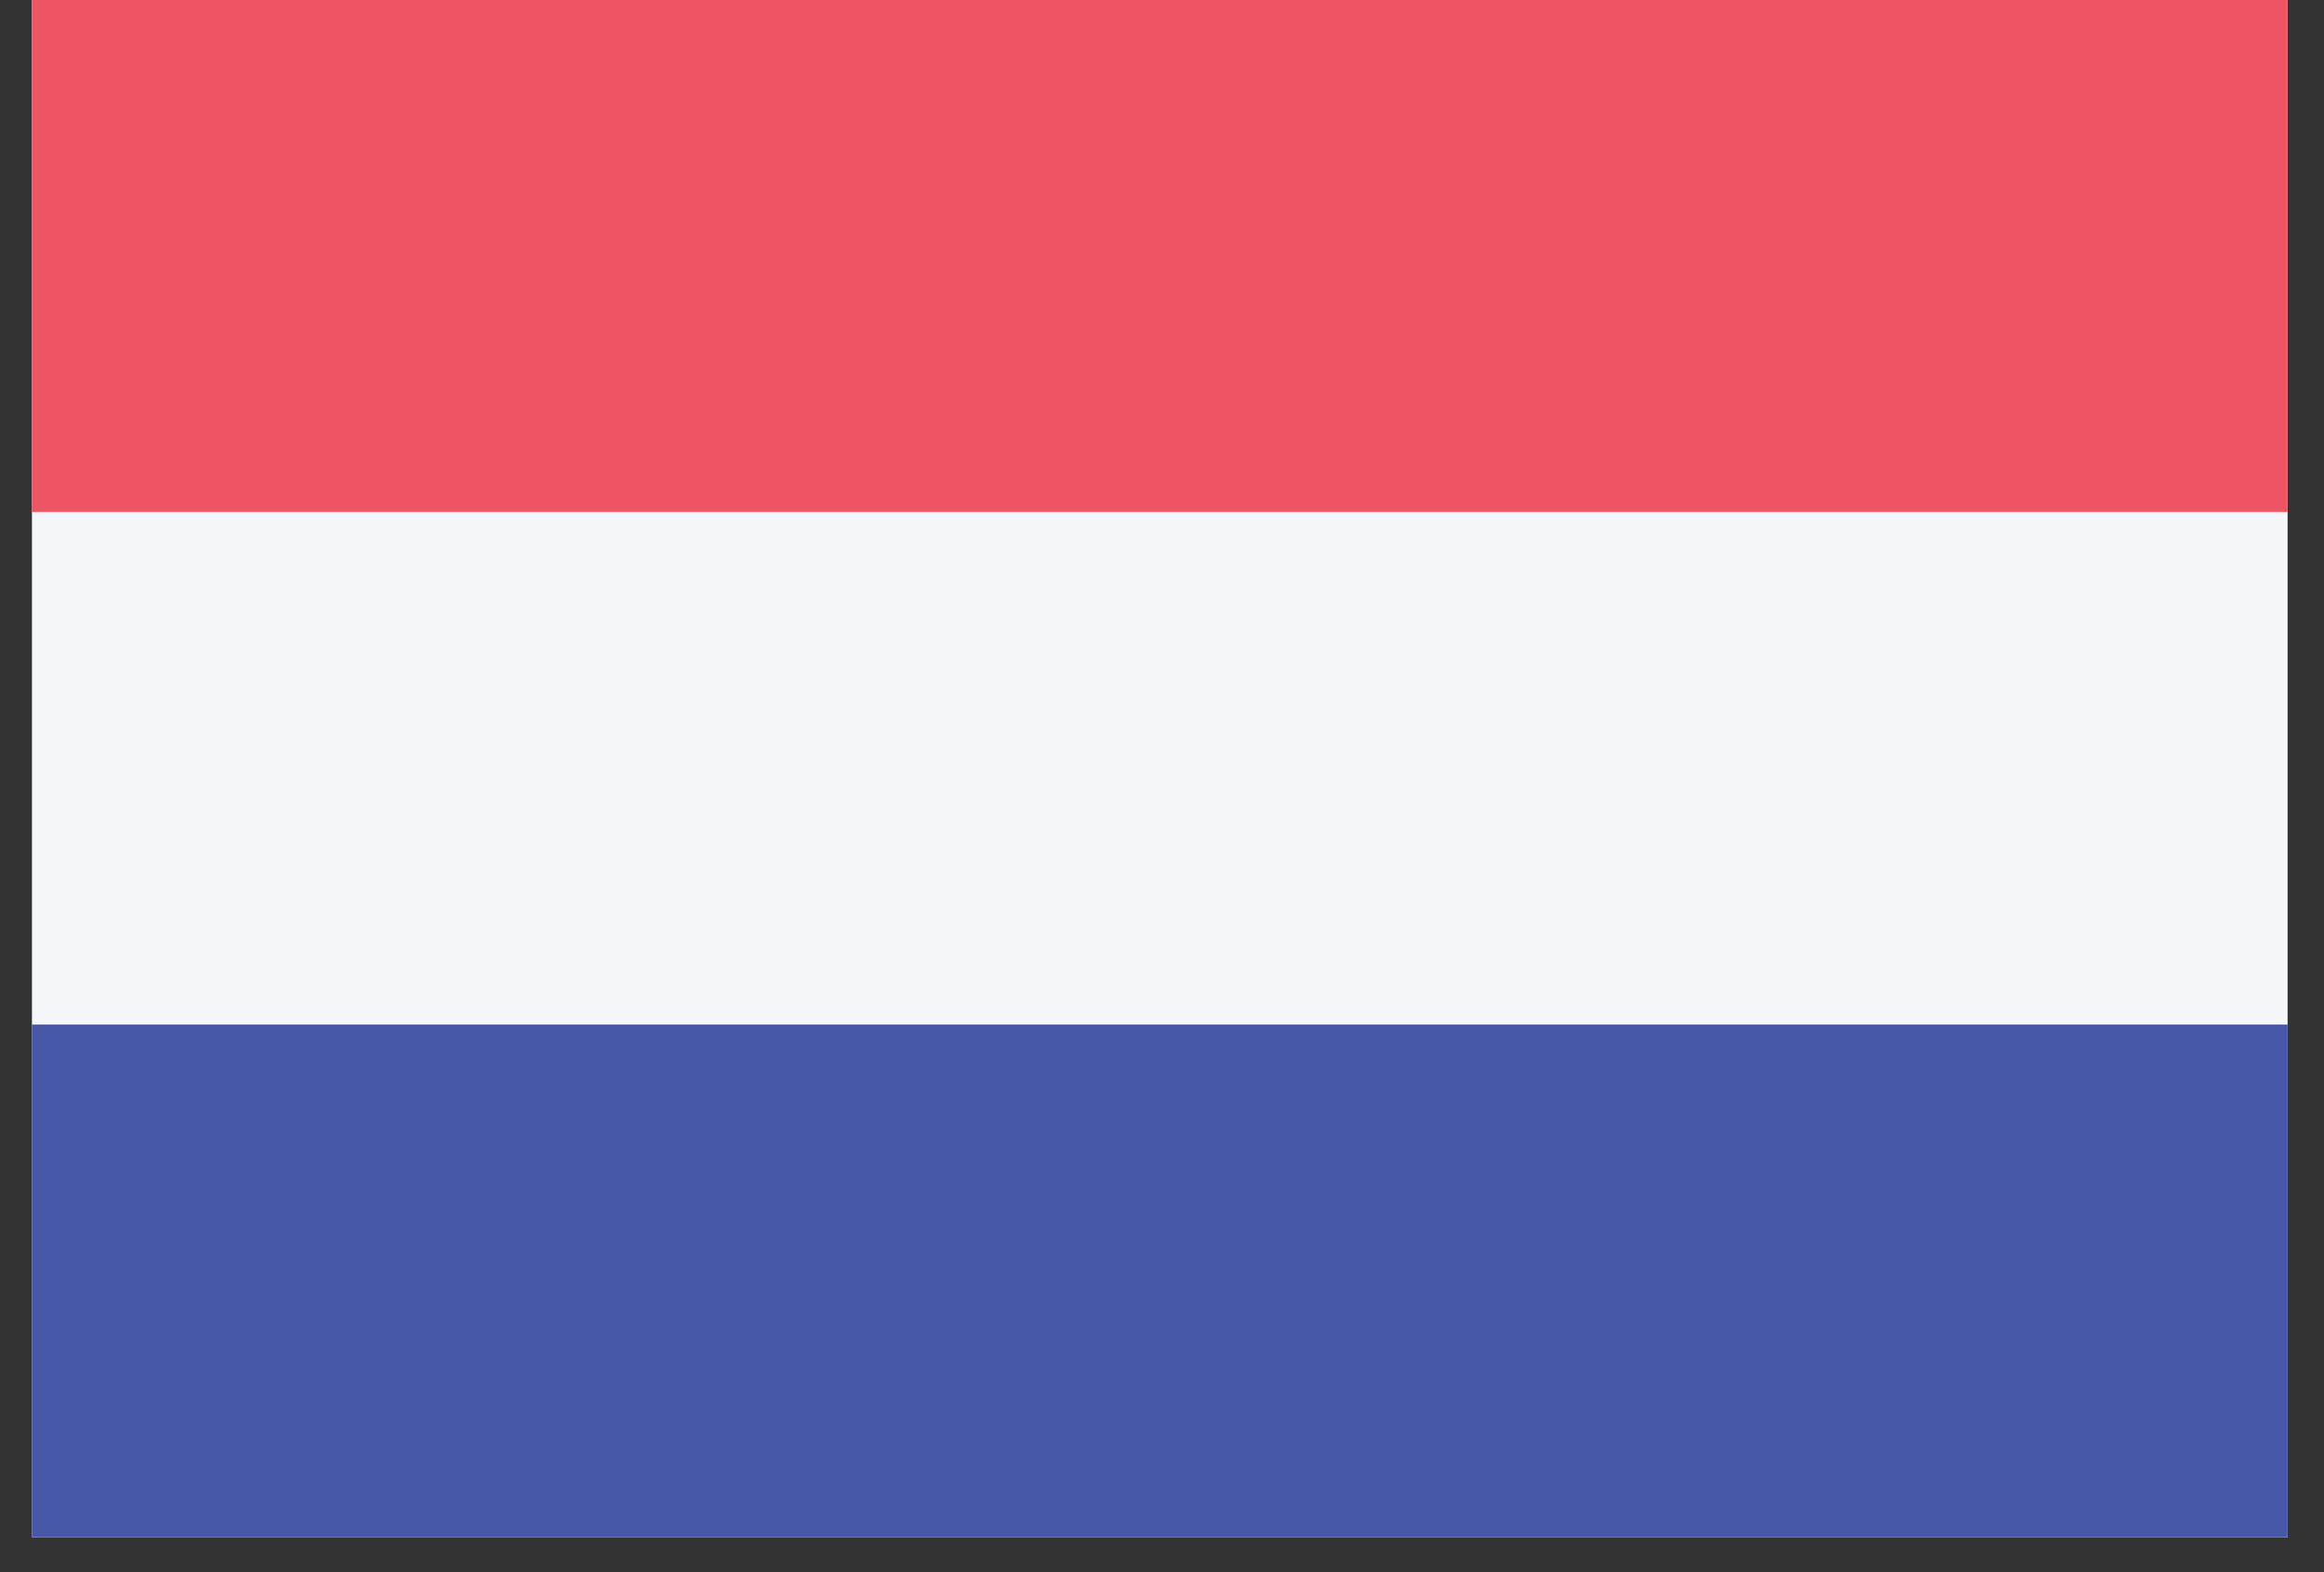 <svg width="68" height="46" xmlns="http://www.w3.org/2000/svg" xmlns:xlink="http://www.w3.org/1999/xlink" overflow="hidden"><rect width="100%" height="100%" fill="#333333" stroke="none"/><defs><clipPath id="clip0"><rect x="758" y="257" width="68" height="46"/></clipPath></defs><g clip-path="url(#clip0)" transform="translate(-758 -257)"><path d="M758.935 256.979 824.935 256.979 824.935 301.979 758.935 301.979Z" fill="#F5F7FA" fill-rule="evenodd"/><path d="M758.935 256.981 824.935 256.981 824.935 271.981 758.935 271.981Z" fill="#ED5565" fill-rule="evenodd"/><path d="M758.935 286.978 824.935 286.978 824.935 301.978 758.935 301.978Z" fill="#4758A9" fill-rule="evenodd"/></g></svg>